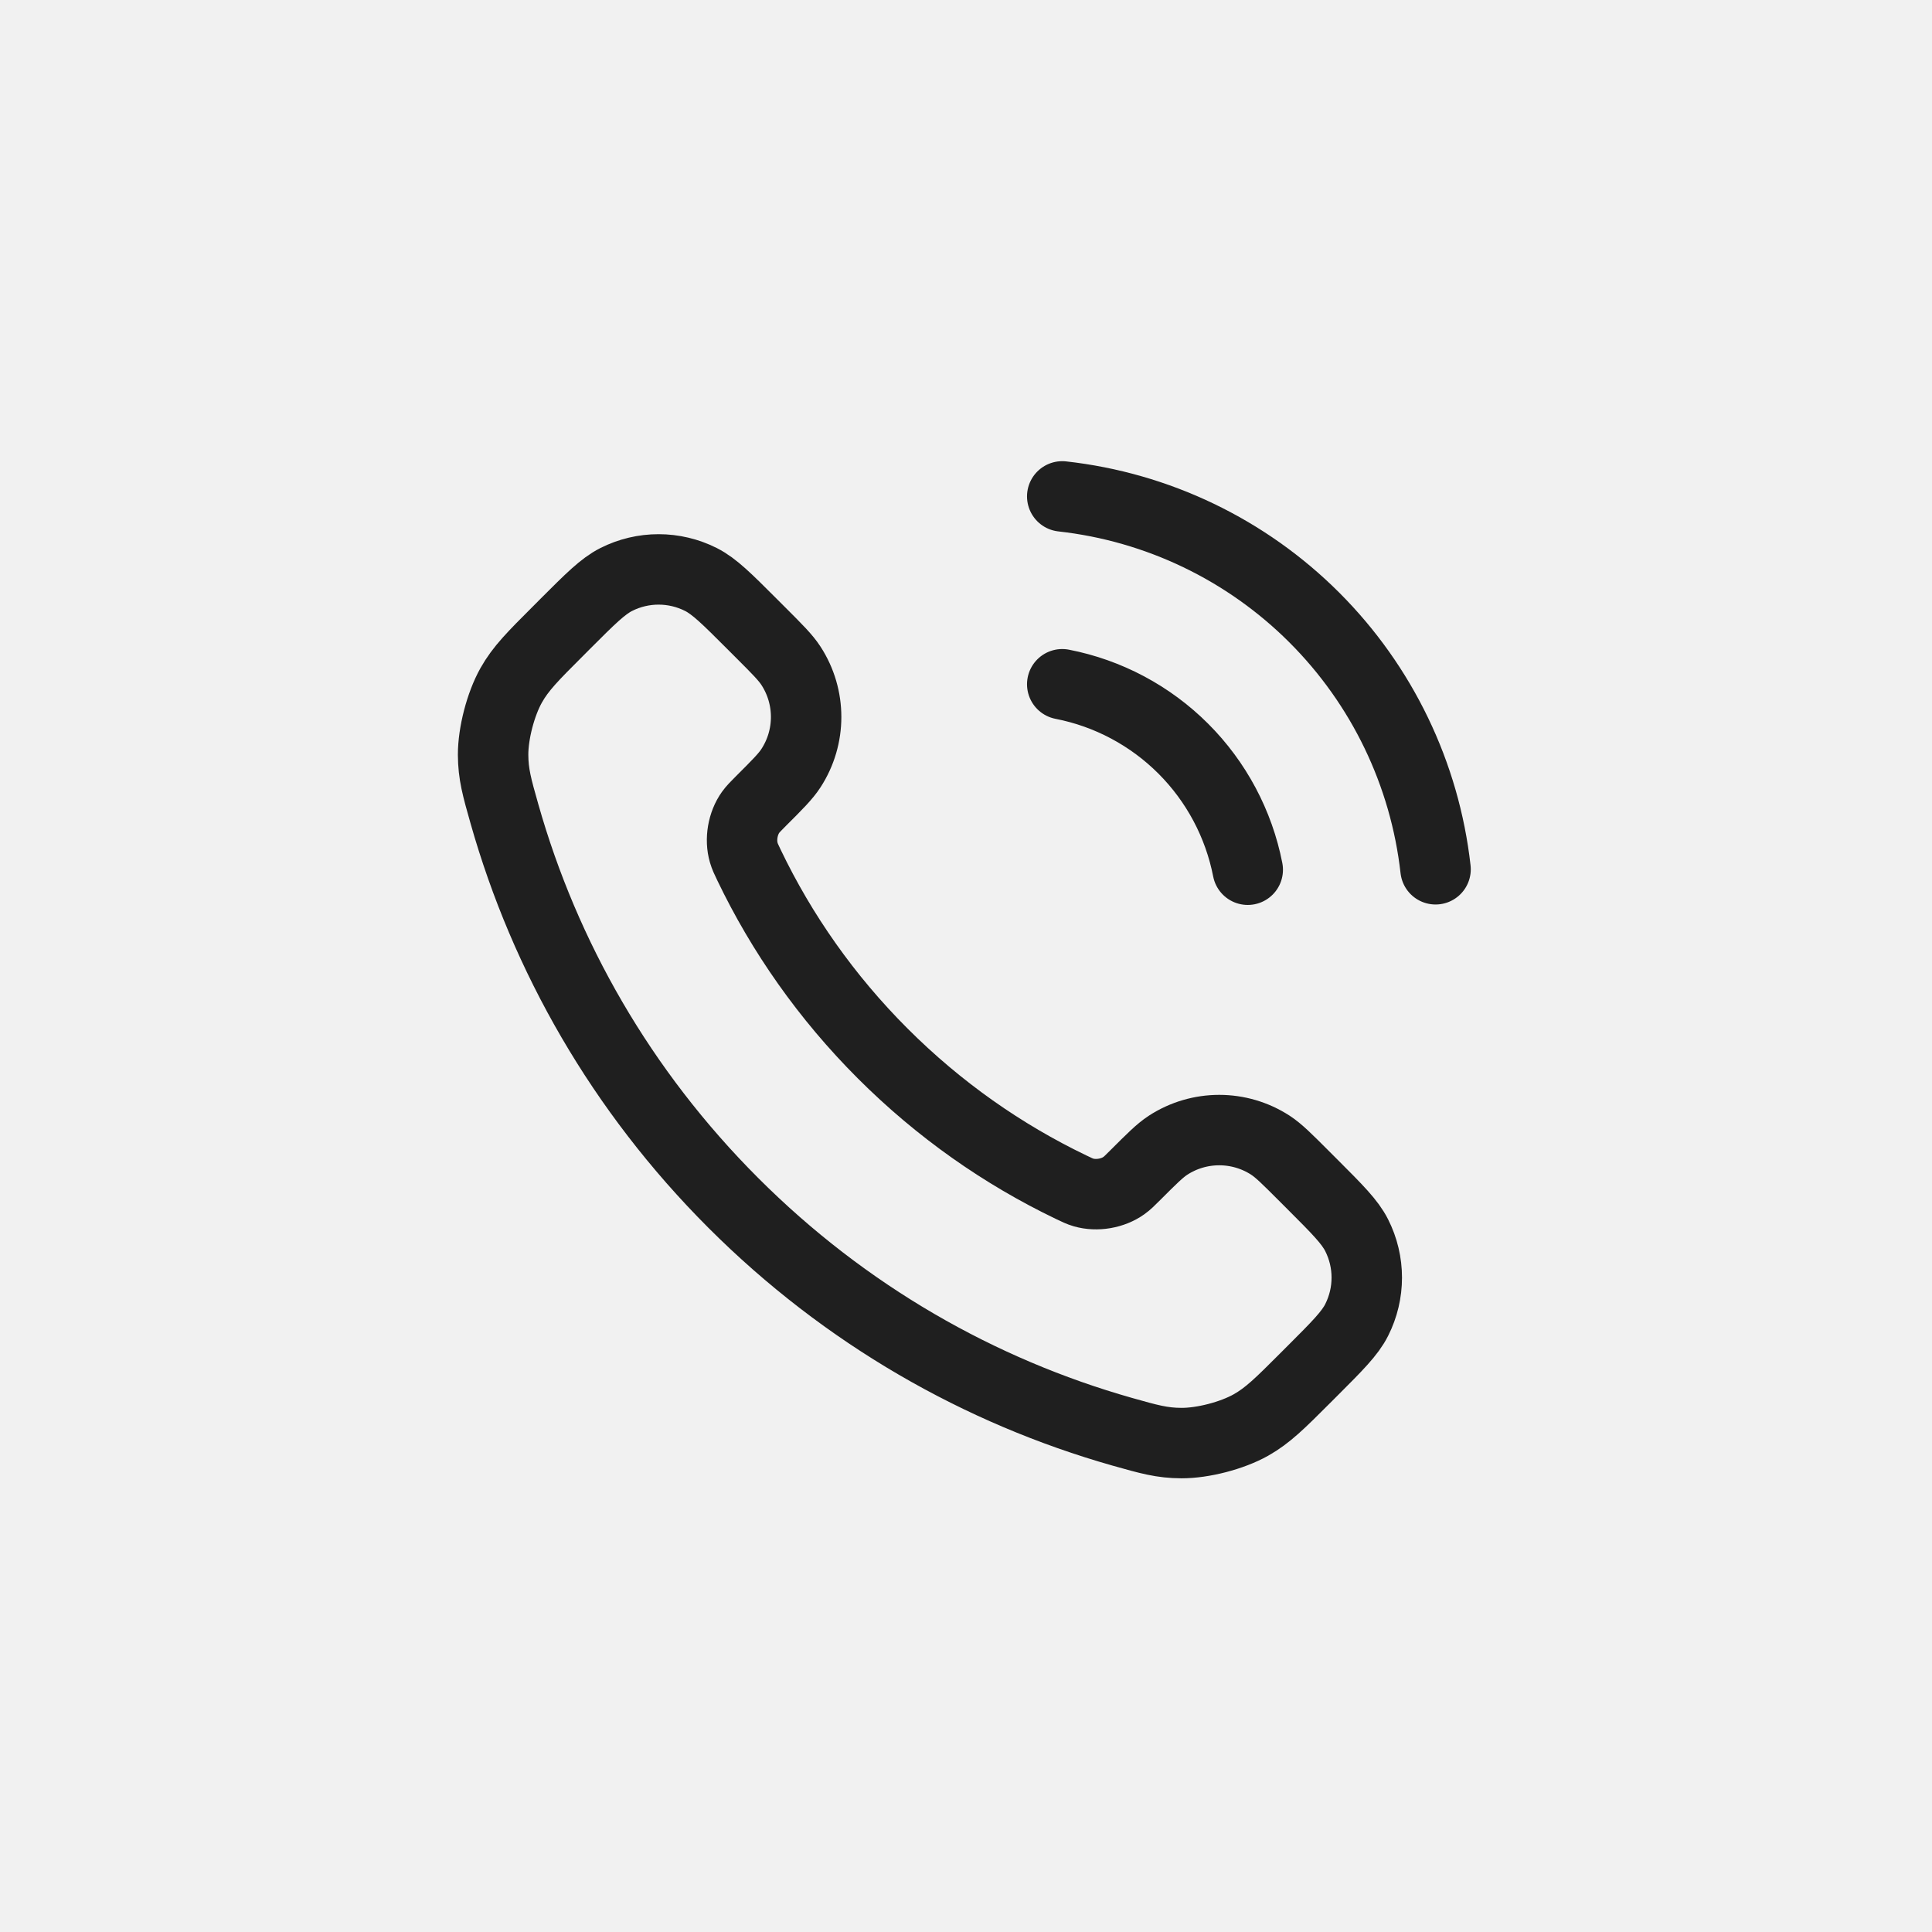 <?xml version="1.0" encoding="UTF-8"?> <svg xmlns="http://www.w3.org/2000/svg" width="48" height="48" viewBox="0 0 48 48" fill="none"><rect width="48" height="48" fill="#1F1F1F" fill-opacity="0.06"></rect><path d="M26.391 17C27.531 17.222 28.578 17.78 29.399 18.601C30.22 19.422 30.777 20.469 31 21.608M26.391 12.333C28.759 12.596 30.966 13.656 32.652 15.34C34.337 17.023 35.4 19.23 35.666 21.597M21.931 26.174C20.529 24.772 19.422 23.187 18.61 21.495C18.54 21.35 18.506 21.277 18.479 21.185C18.383 20.858 18.452 20.456 18.65 20.18C18.706 20.102 18.773 20.035 18.906 19.901C19.314 19.494 19.518 19.29 19.651 19.085C20.154 18.311 20.154 17.314 19.651 16.541C19.518 16.336 19.314 16.132 18.906 15.724L18.679 15.497C18.059 14.877 17.749 14.567 17.416 14.398C16.753 14.063 15.972 14.063 15.309 14.398C14.976 14.567 14.666 14.877 14.046 15.497L13.863 15.681C13.245 16.298 12.936 16.607 12.7 17.027C12.438 17.494 12.25 18.217 12.251 18.752C12.253 19.234 12.346 19.563 12.533 20.221C13.537 23.761 15.433 27.1 18.219 29.886C21.005 32.672 24.344 34.567 27.883 35.572C28.542 35.758 28.871 35.852 29.353 35.853C29.887 35.855 30.611 35.667 31.077 35.405C31.497 35.169 31.806 34.86 32.424 34.242L32.608 34.058C33.228 33.438 33.538 33.128 33.706 32.795C34.041 32.133 34.041 31.351 33.706 30.689C33.538 30.356 33.228 30.046 32.608 29.426L32.381 29.199C31.973 28.791 31.769 28.587 31.564 28.453C30.79 27.951 29.793 27.951 29.02 28.453C28.815 28.587 28.611 28.791 28.203 29.199C28.07 29.332 28.003 29.399 27.925 29.454C27.648 29.653 27.247 29.721 26.919 29.626C26.827 29.599 26.755 29.564 26.609 29.494C24.918 28.682 23.333 27.575 21.931 26.174Z" stroke="#1F1F1F" stroke-width="1.75" stroke-linecap="round" stroke-linejoin="round"></path></svg> 